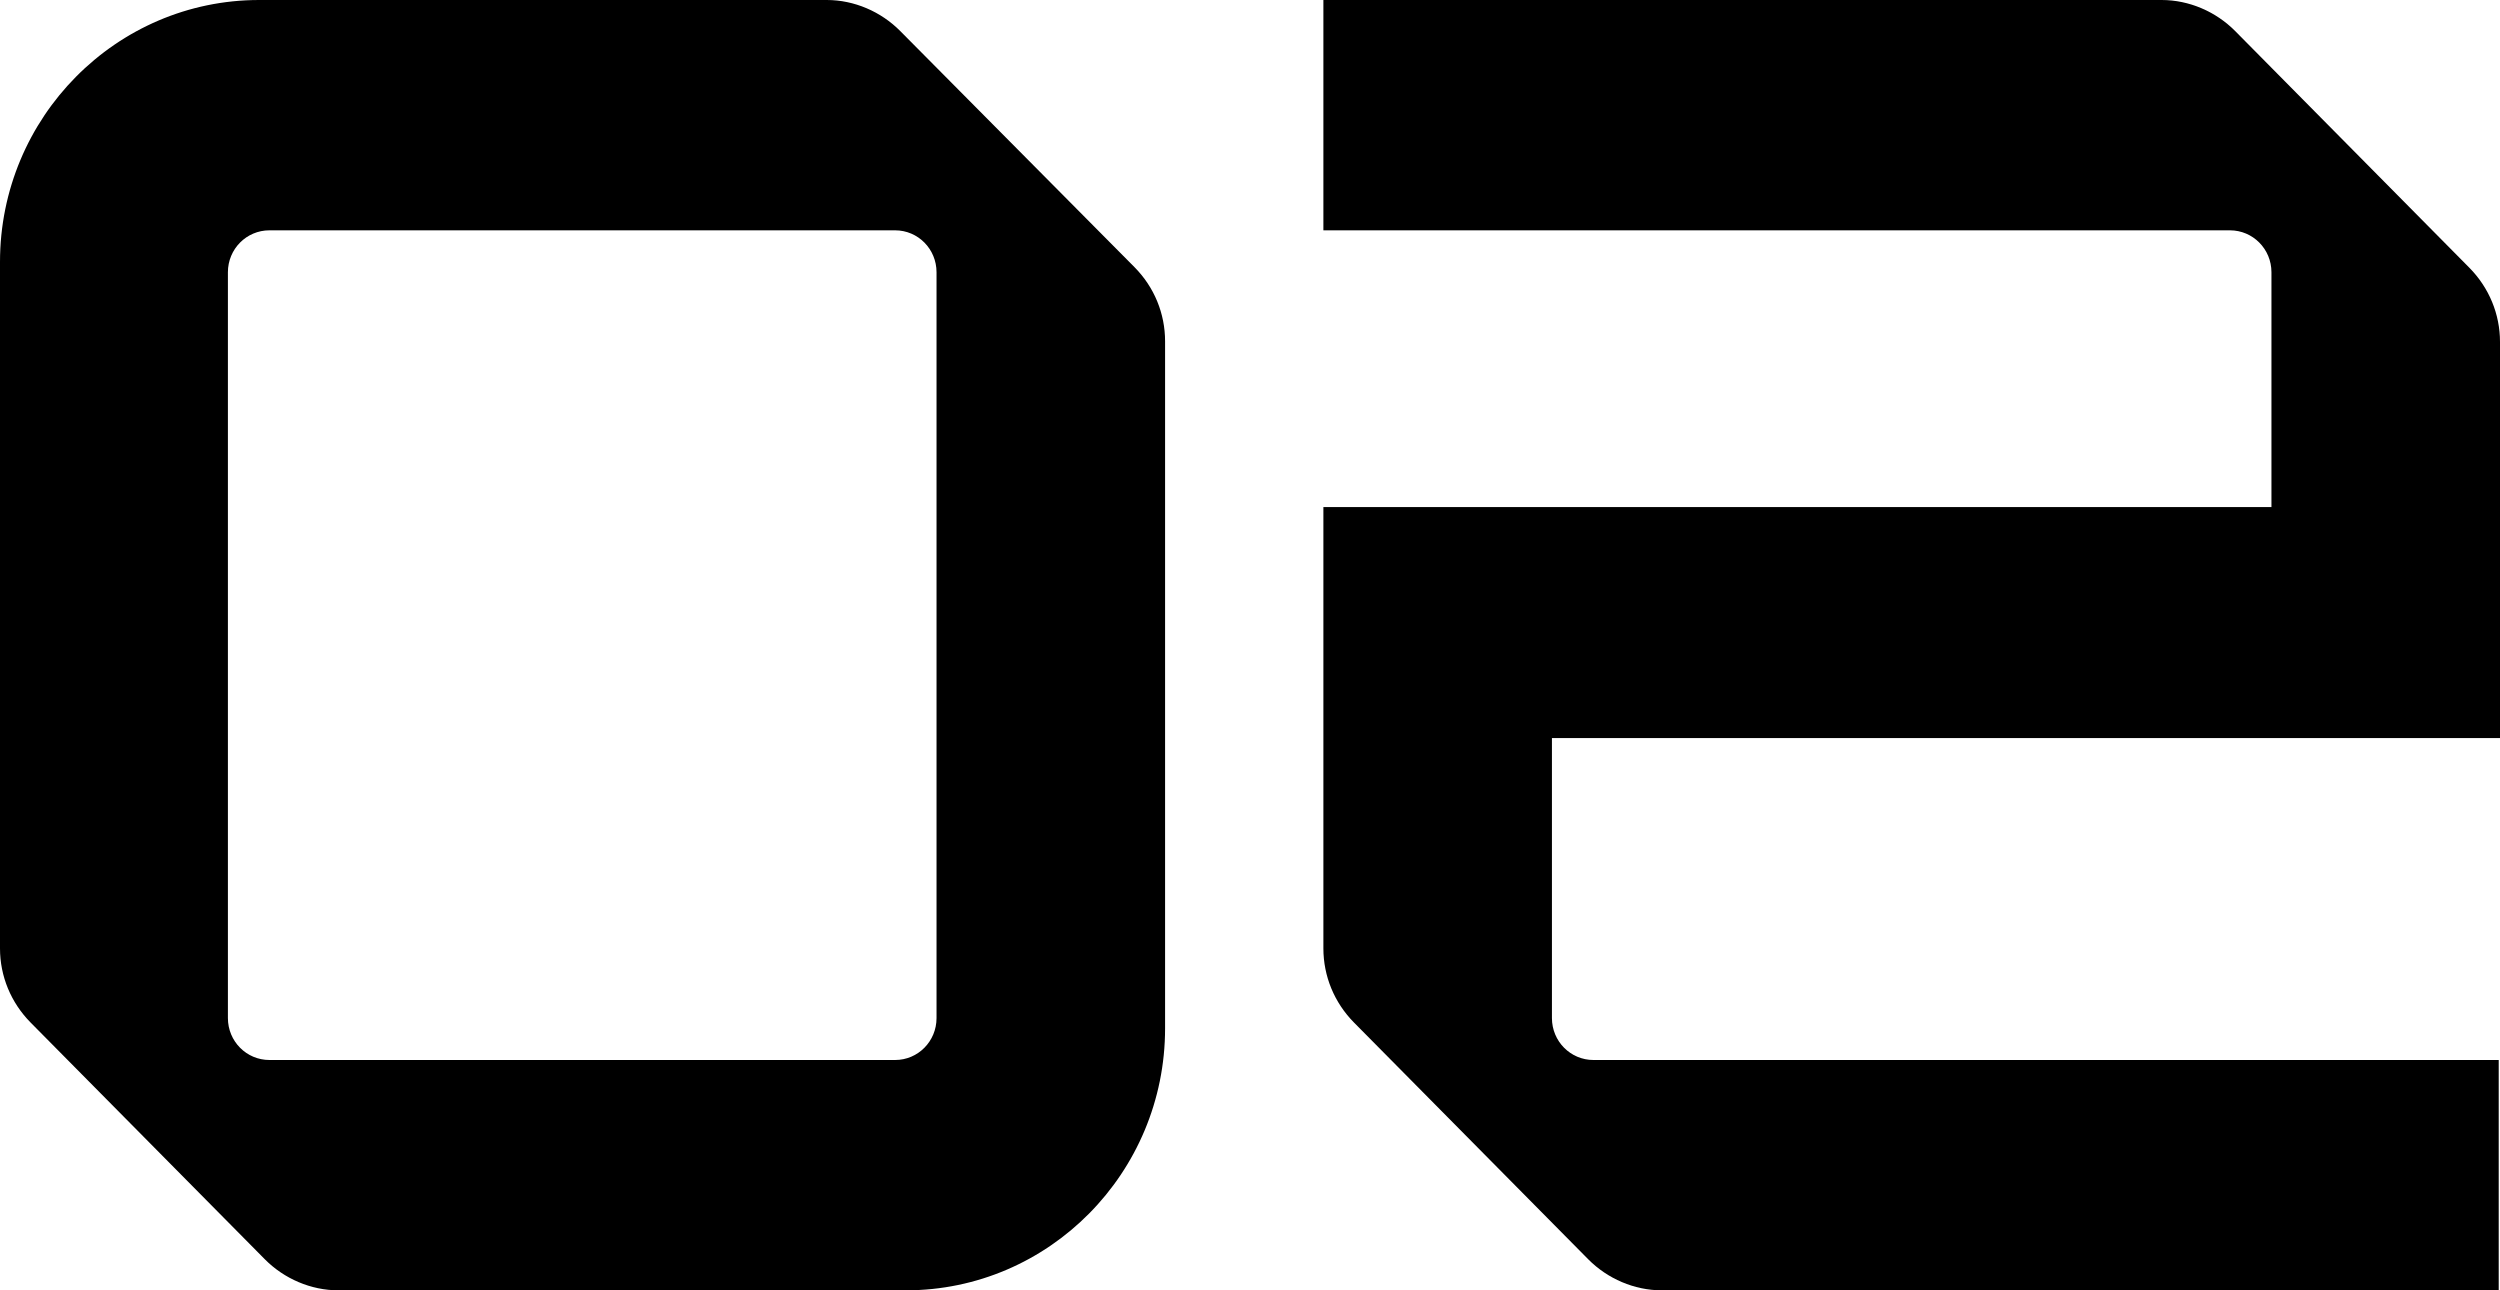 <svg xmlns="http://www.w3.org/2000/svg" width="31" height="16" viewBox="0 0 31 16" fill="none">
  <g clip-path="url(#clip0_321_3172)">
    <path d="M11.162 0.384C10.924 0.144 10.592 0 10.252 0H3.214C1.441 0 0 1.456 0 3.248V11.76C0 12.104 0.135 12.432 0.38 12.68L3.285 15.616C3.523 15.856 3.855 16 4.196 16H11.233C13.006 16 14.447 14.544 14.447 12.752V4.232C14.447 3.888 14.313 3.56 14.067 3.312L11.162 0.384ZM11.613 12.624C11.613 12.912 11.384 13.144 11.099 13.144H3.341C3.056 13.144 2.826 12.912 2.826 12.624V3.376C2.826 3.088 3.056 2.856 3.341 2.856H11.099C11.384 2.856 11.613 3.088 11.613 3.376V12.616V12.624Z" fill="black"/>
    <path d="M31 9.152V4.24C31 3.896 30.865 3.568 30.62 3.32L27.715 0.384C27.477 0.144 27.145 0 26.804 0H16.41V2.856H27.651C27.936 2.856 28.166 3.088 28.166 3.376V6.288H16.41V11.76C16.41 12.104 16.545 12.432 16.79 12.68L19.695 15.616C19.933 15.856 20.265 16 20.606 16H30.984V13.144H19.759C19.474 13.144 19.244 12.912 19.244 12.624V9.152H31Z" fill="black"/>
  </g>
  <defs>
    <clipPath id="clip0_321_3172">
      <rect width="31" height="16" fill="white"/>
    </clipPath>
  </defs>
</svg>